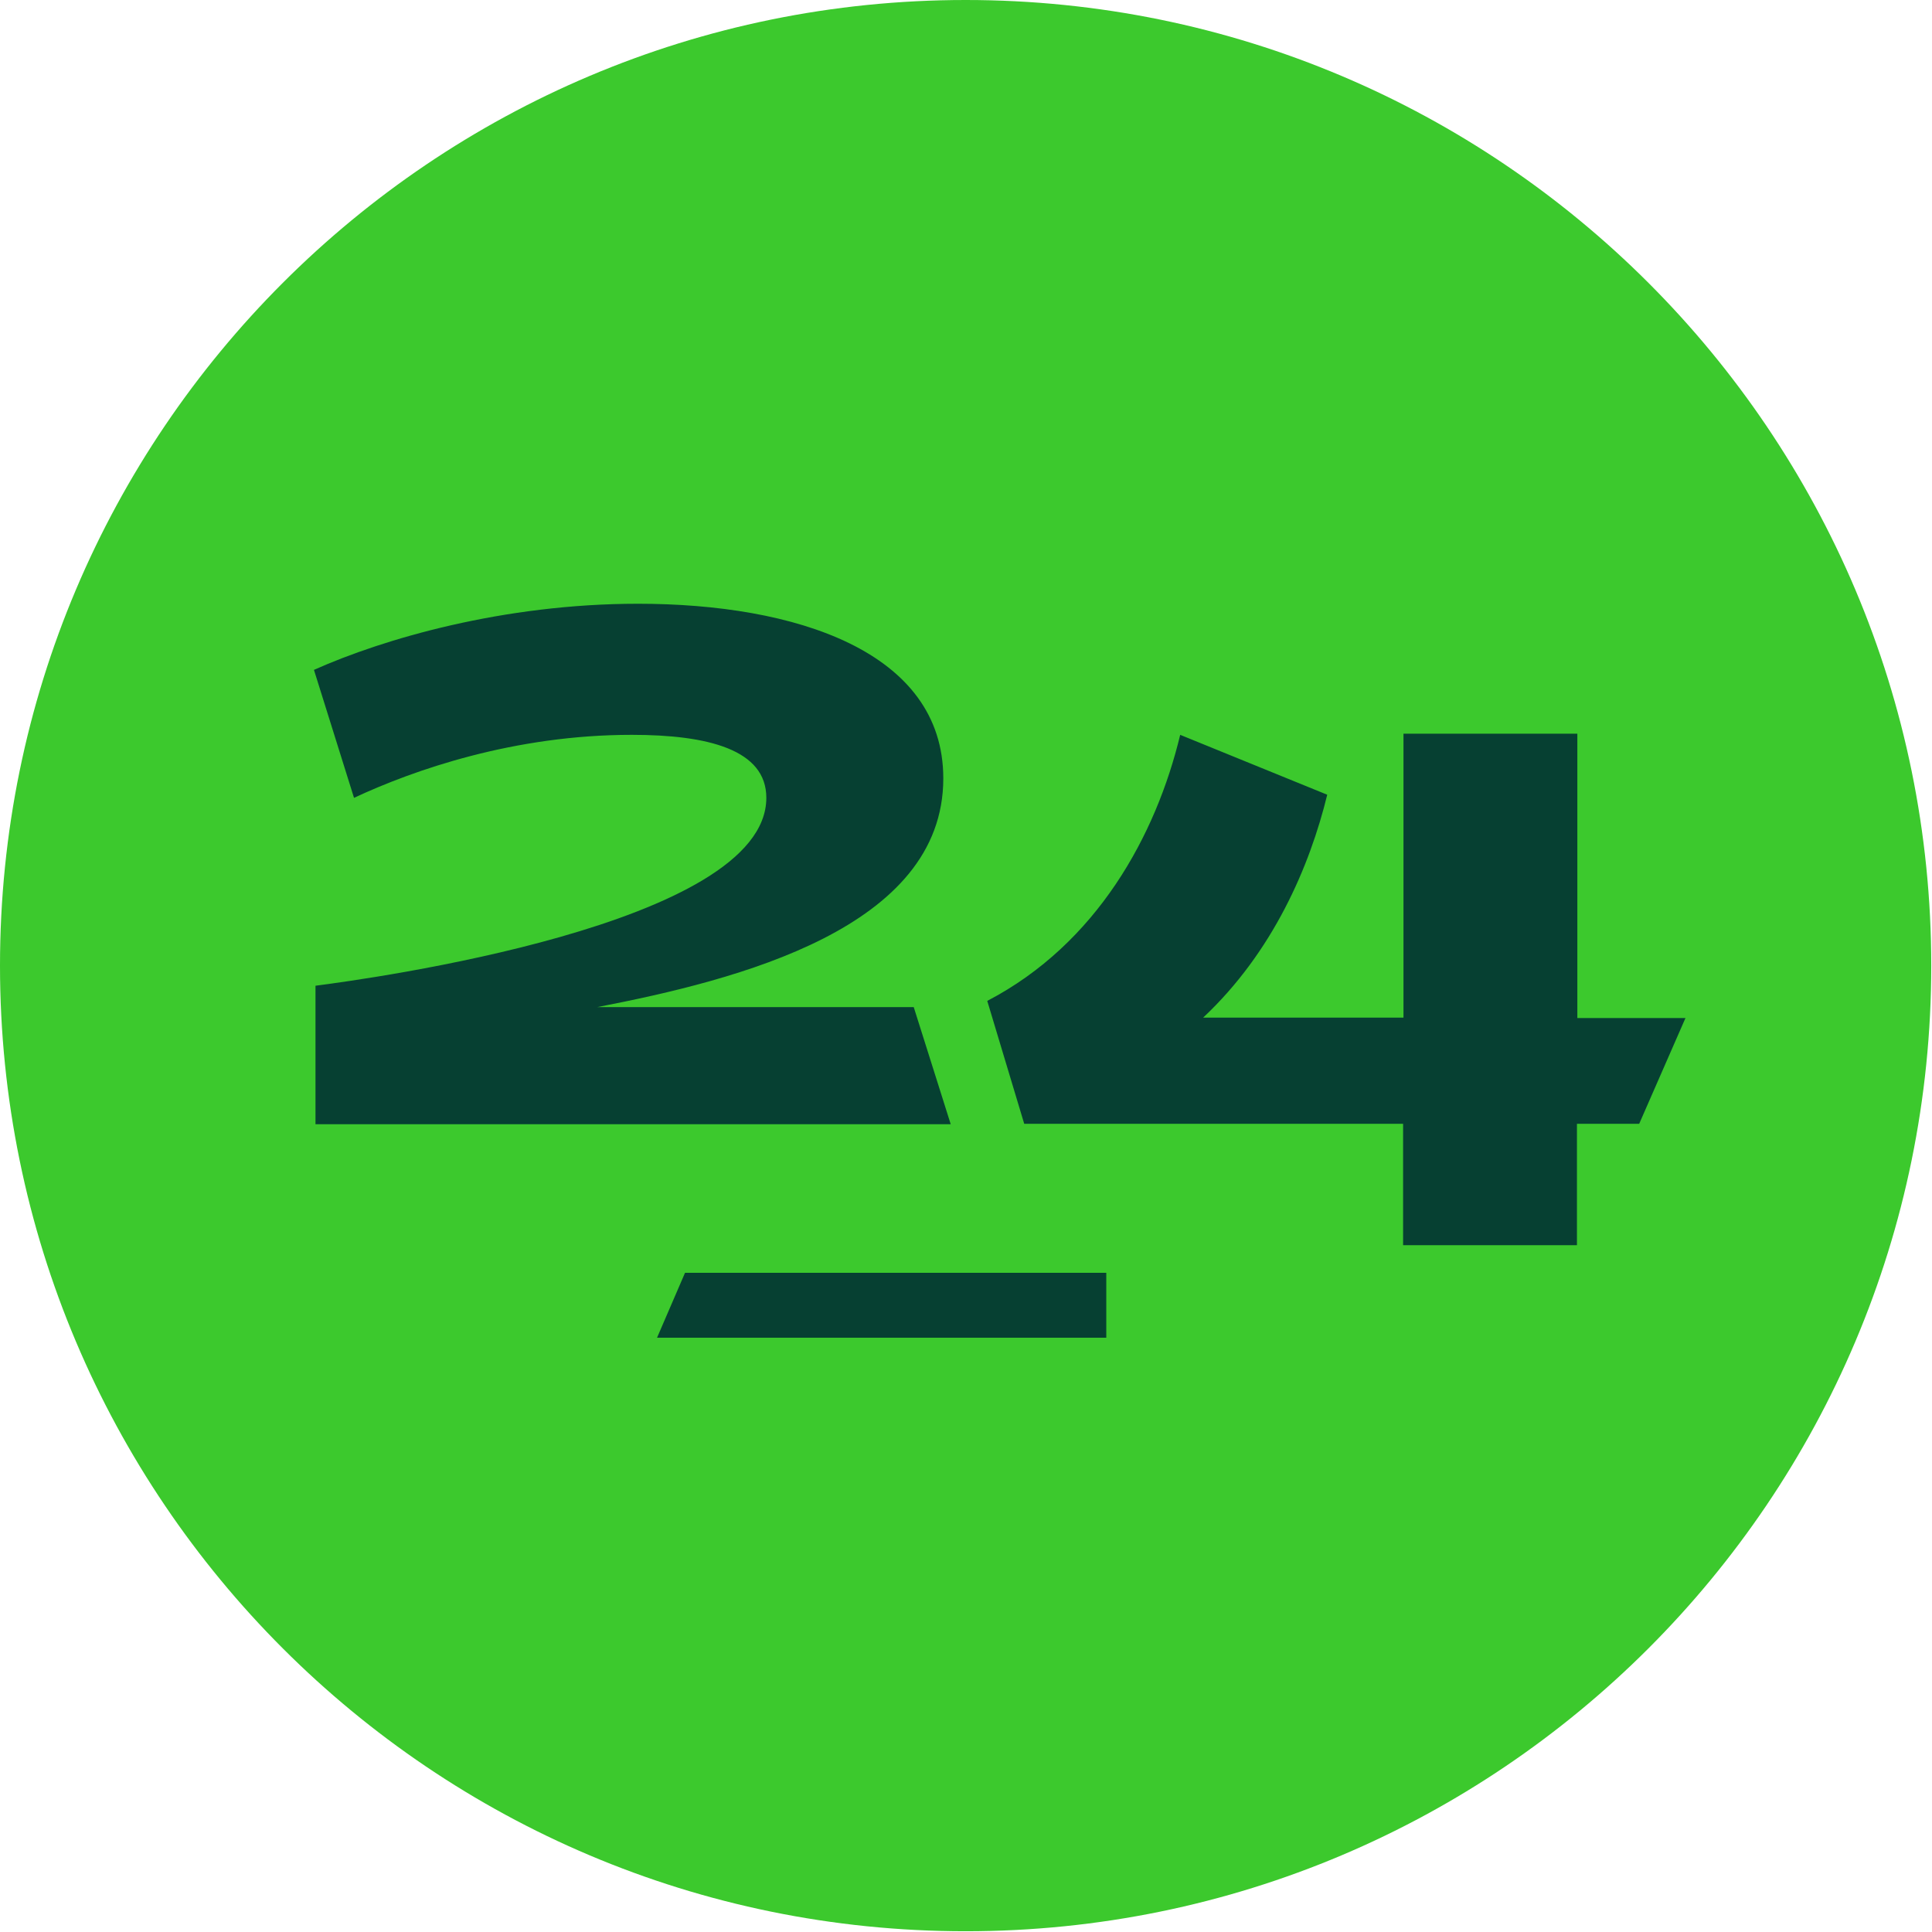 <svg width="80" height="80" viewBox="0 0 80 80" fill="none" xmlns="http://www.w3.org/2000/svg">
<path d="M39.984 79.969C62.067 79.969 79.969 62.067 79.969 39.984C79.969 17.902 62.067 0 39.984 0C17.902 0 0 17.902 0 39.984C0 62.067 17.902 79.969 39.984 79.969Z" fill="#3CC92D"/>
<path d="M13.064 40.817C15.174 40.543 31.732 38.304 31.732 33.037C31.732 31.04 29.316 30.428 26.159 30.428C21.295 30.428 17.139 31.878 14.659 33.037L13 27.738C15.883 26.45 20.844 25 26.417 25C32.924 25 39.06 26.965 39.06 32.232C39.06 38.433 30.556 40.575 24.726 41.703H37.836L39.367 46.551H13.064V40.817ZM67.875 46.535H65.298V51.56H58.099V46.535H42.411L40.88 41.445C45.423 39.077 47.871 34.583 48.869 30.428L54.958 32.908C54.233 35.872 52.719 39.415 49.82 42.137H58.115V30.38H65.314V42.154H69.792L67.875 46.535Z" fill="#064032"/>
<path d="M45.809 52.703V55.393H27.206L28.366 52.703H45.809Z" fill="#064032"/>
</svg>
